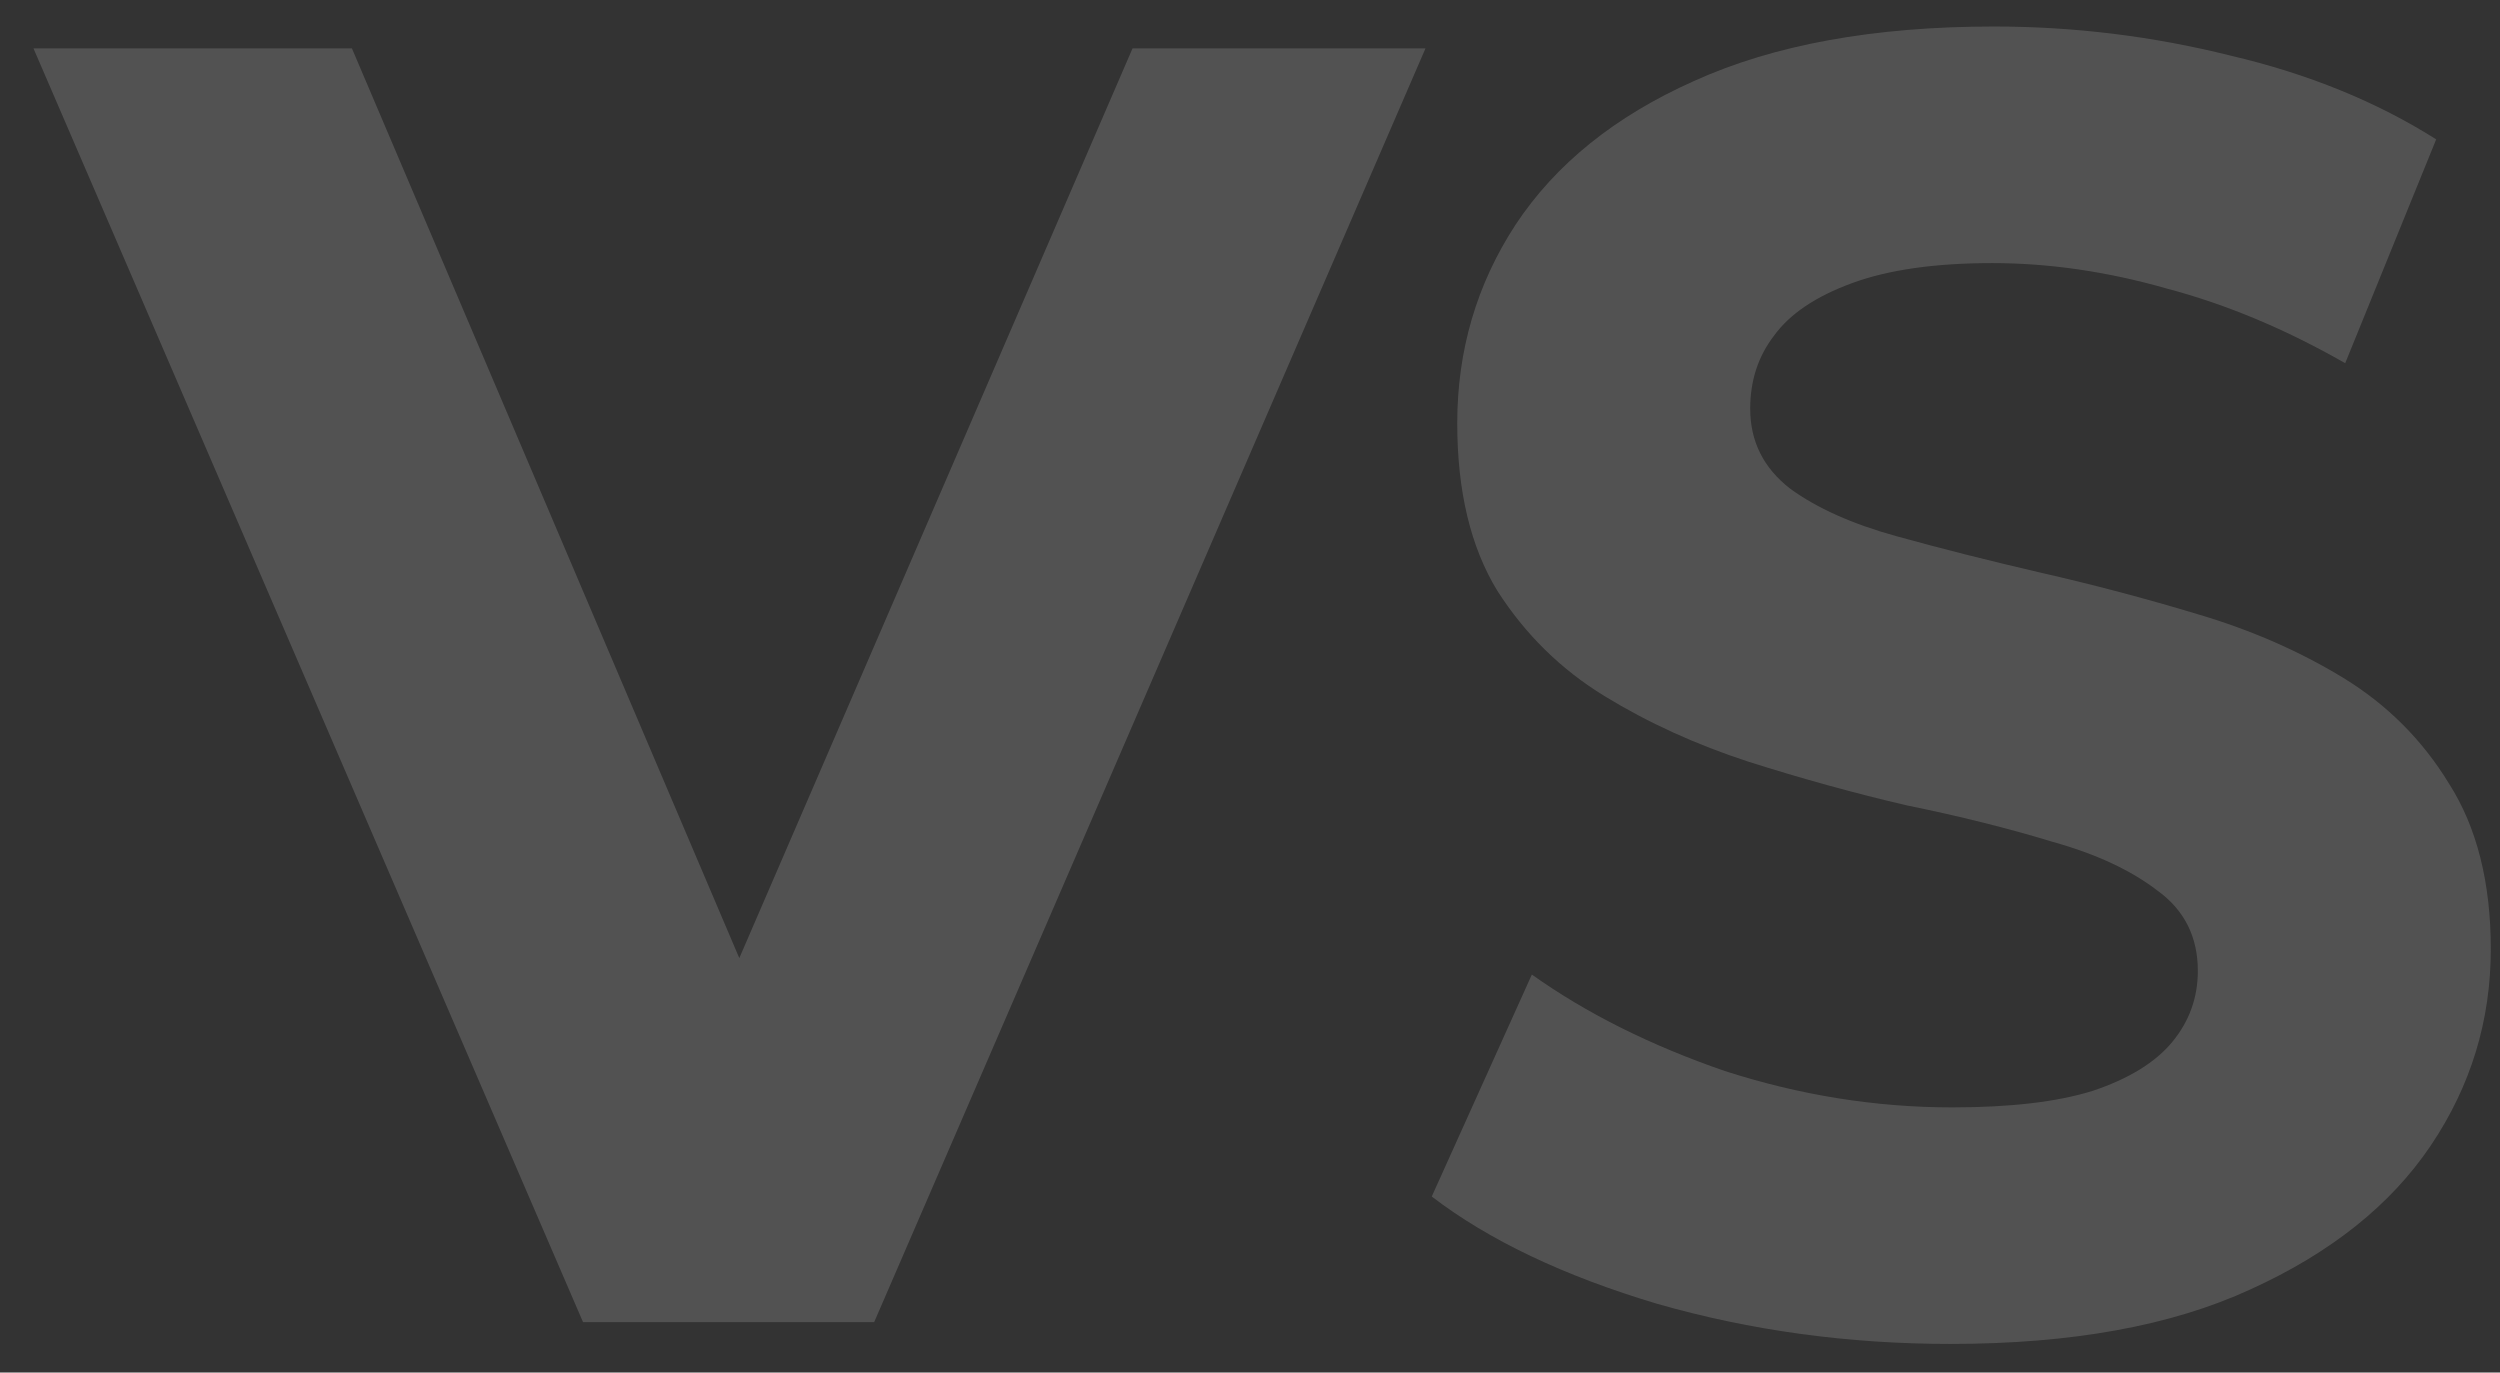 <svg width="51" height="28" viewBox="0 0 51 28" fill="none" xmlns="http://www.w3.org/2000/svg">
<rect x="0" y="0" width="51" height="28" fill="#333333" stroke="none"/>
<path d="M11.894 26.971L0.683 0.987H7.179L16.979 24.001H13.156L23.104 0.987H29.08L17.833 26.971H11.894ZM39.787 27.416C37.709 27.416 35.716 27.144 33.811 26.599C31.905 26.03 30.371 25.3 29.208 24.409L31.25 19.881C32.363 20.673 33.675 21.328 35.184 21.848C36.719 22.343 38.265 22.591 39.824 22.591C41.012 22.591 41.965 22.479 42.683 22.256C43.425 22.009 43.969 21.675 44.316 21.254C44.662 20.834 44.836 20.351 44.836 19.807C44.836 19.114 44.563 18.569 44.019 18.173C43.474 17.753 42.757 17.419 41.866 17.171C40.975 16.899 39.985 16.651 38.896 16.429C37.832 16.181 36.756 15.884 35.667 15.538C34.603 15.191 33.625 14.746 32.734 14.201C31.844 13.657 31.113 12.939 30.544 12.049C30 11.158 29.728 10.019 29.728 8.634C29.728 7.149 30.124 5.8 30.916 4.587C31.732 3.35 32.945 2.373 34.553 1.655C36.187 0.913 38.228 0.541 40.678 0.541C42.311 0.541 43.92 0.739 45.504 1.135C47.087 1.506 48.486 2.076 49.698 2.843L47.842 7.409C46.63 6.716 45.417 6.208 44.205 5.887C42.992 5.54 41.804 5.367 40.641 5.367C39.478 5.367 38.525 5.503 37.783 5.775C37.04 6.047 36.508 6.406 36.187 6.852C35.865 7.272 35.704 7.767 35.704 8.337C35.704 9.005 35.976 9.549 36.521 9.97C37.065 10.366 37.783 10.688 38.674 10.935C39.565 11.182 40.542 11.43 41.606 11.677C42.695 11.925 43.771 12.209 44.836 12.531C45.924 12.853 46.914 13.286 47.805 13.83C48.696 14.375 49.414 15.092 49.958 15.983C50.527 16.874 50.812 18 50.812 19.361C50.812 20.821 50.404 22.157 49.587 23.37C48.77 24.583 47.545 25.56 45.912 26.302C44.303 27.045 42.262 27.416 39.787 27.416Z" fill="#EEEEEE" fill-opacity="0.17"/>
</svg>
